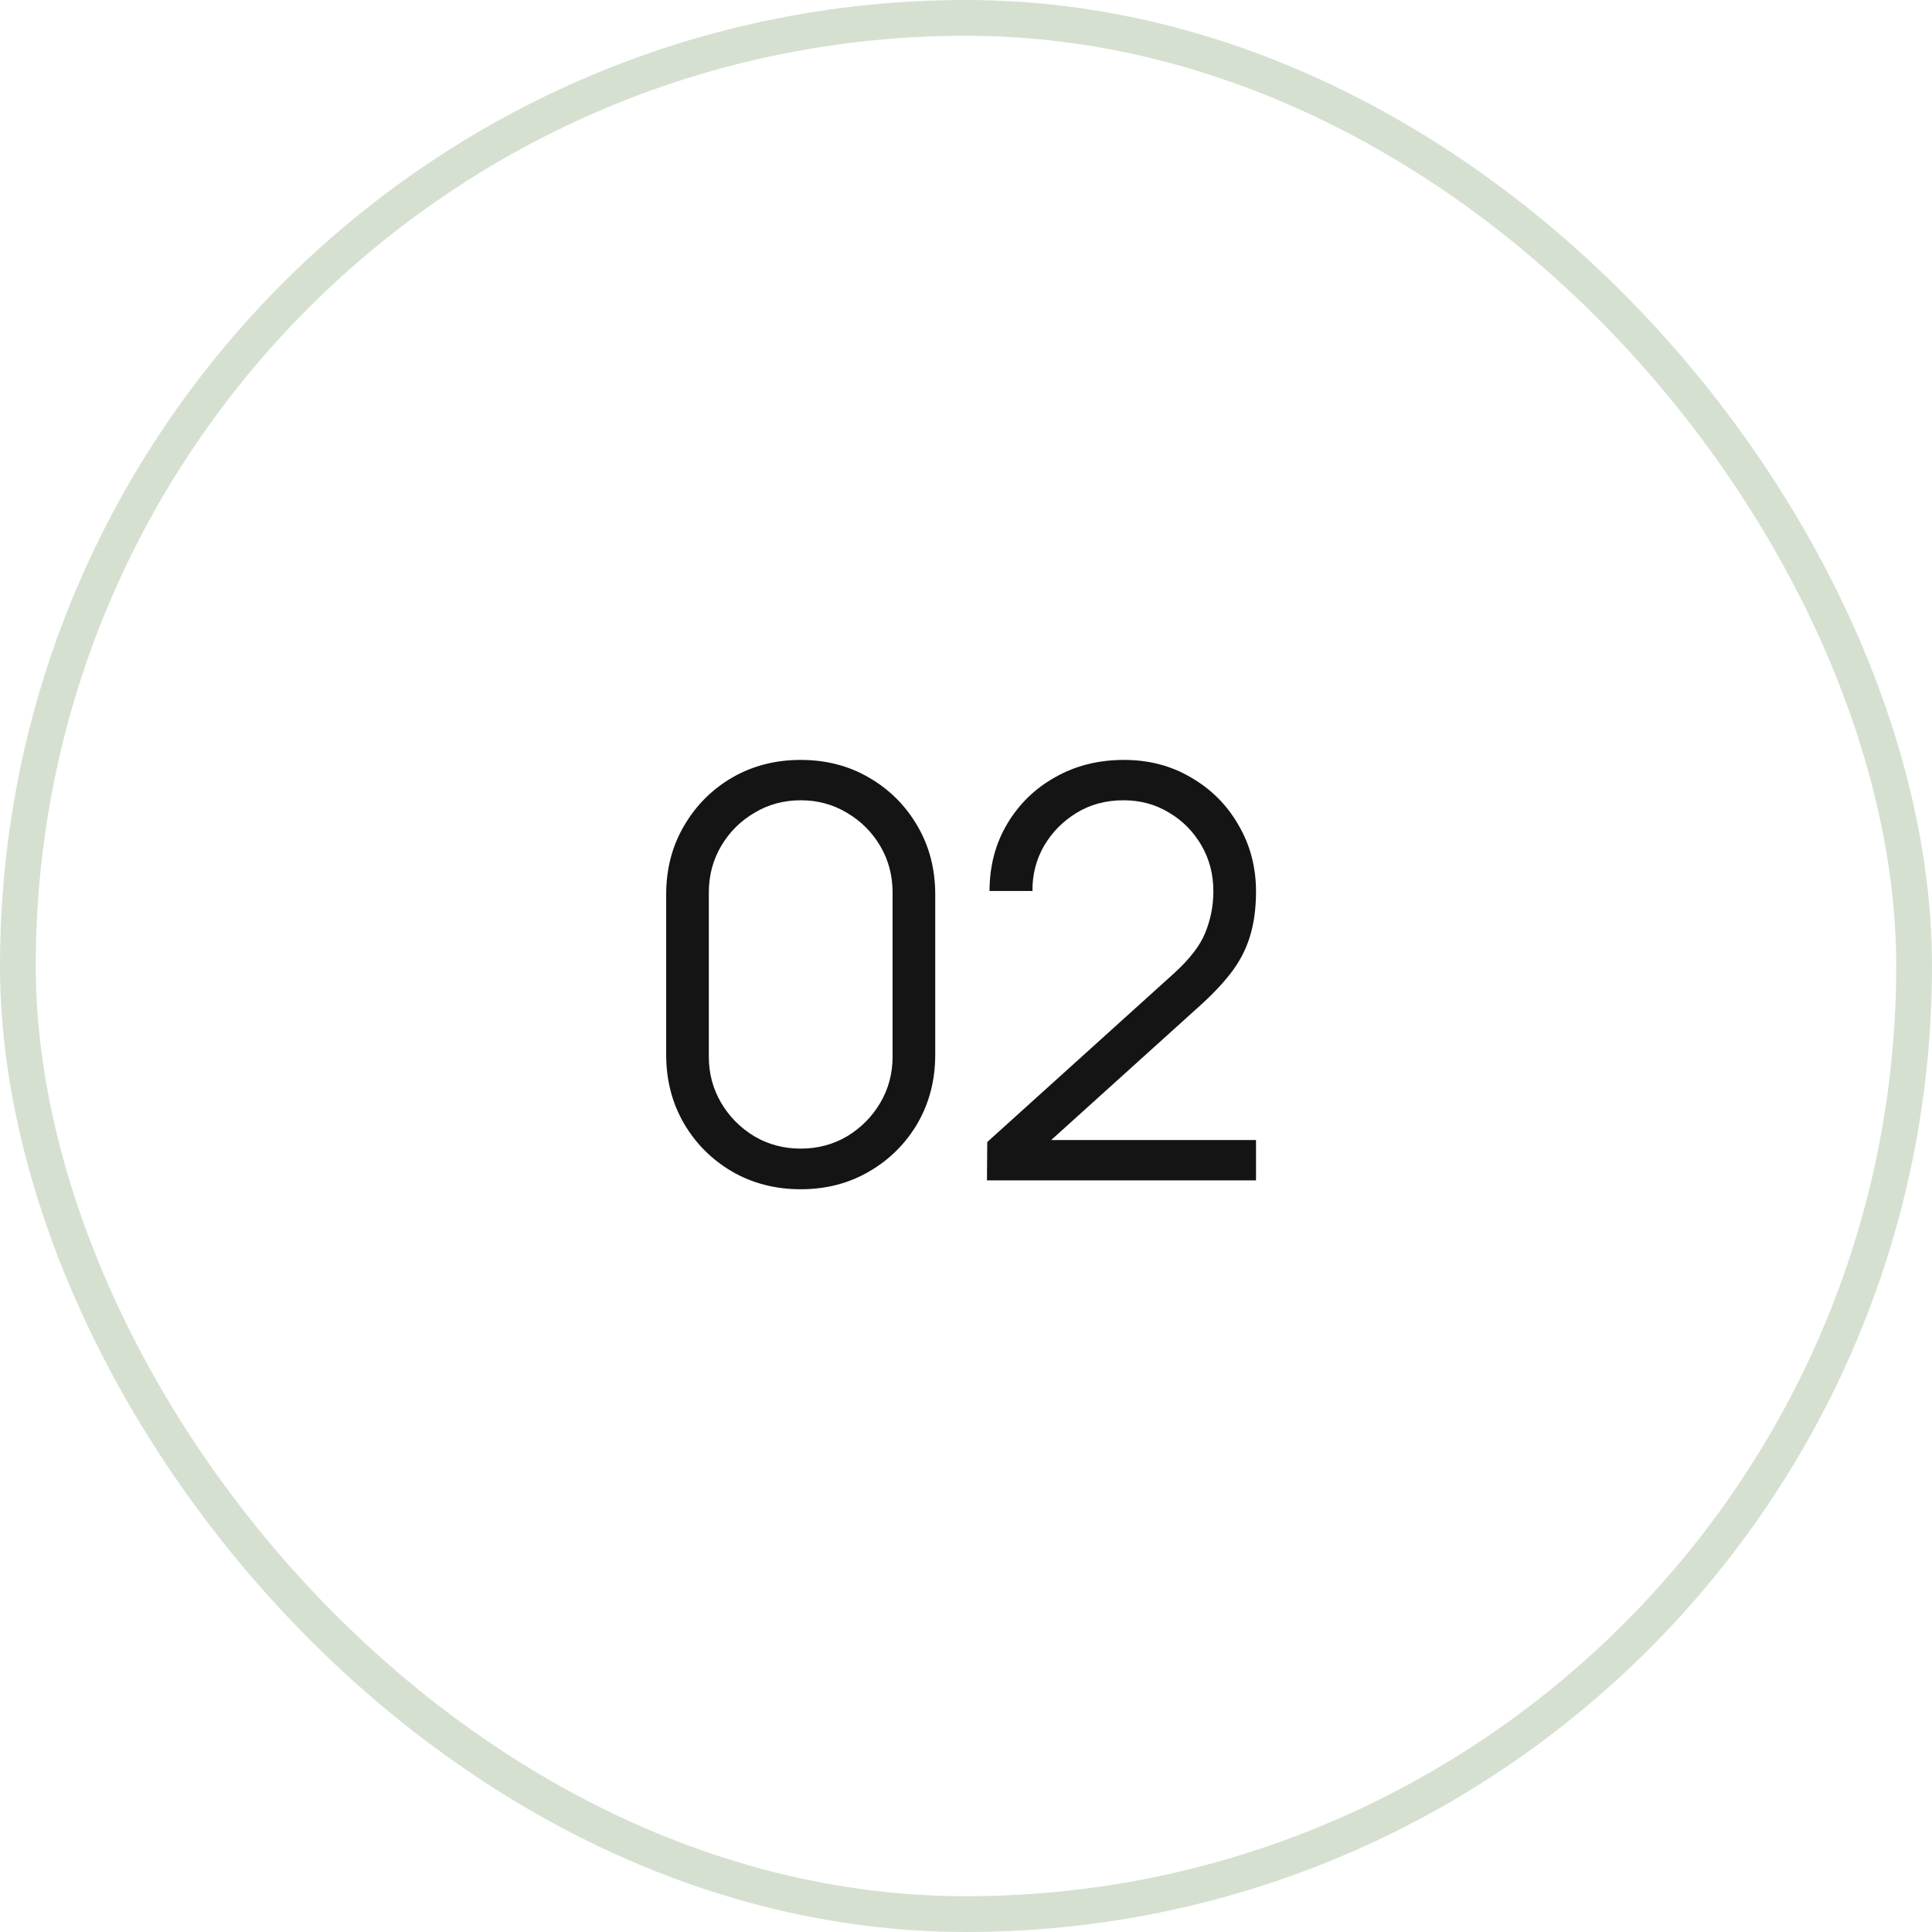 <?xml version="1.0" encoding="UTF-8"?> <svg xmlns="http://www.w3.org/2000/svg" width="54" height="54" viewBox="0 0 54 54" fill="none"><rect x="0.5" y="0.5" width="53" height="53" rx="26.5" stroke="#9AB18B" stroke-opacity="0.4"></rect><path d="M22.38 33.24C21.671 33.24 21.031 33.075 20.46 32.744C19.895 32.413 19.447 31.965 19.116 31.4C18.785 30.829 18.62 30.189 18.62 29.48V25C18.62 24.291 18.785 23.653 19.116 23.088C19.447 22.517 19.895 22.067 20.46 21.736C21.031 21.405 21.671 21.24 22.38 21.24C23.089 21.24 23.727 21.405 24.292 21.736C24.863 22.067 25.313 22.517 25.644 23.088C25.975 23.653 26.14 24.291 26.14 25V29.48C26.14 30.189 25.975 30.829 25.644 31.4C25.313 31.965 24.863 32.413 24.292 32.744C23.727 33.075 23.089 33.24 22.38 33.24ZM22.38 32.104C22.855 32.104 23.287 31.989 23.676 31.76C24.065 31.525 24.375 31.213 24.604 30.824C24.833 30.435 24.948 30.005 24.948 29.536V24.944C24.948 24.469 24.833 24.037 24.604 23.648C24.375 23.259 24.065 22.949 23.676 22.72C23.287 22.485 22.855 22.368 22.38 22.368C21.905 22.368 21.473 22.485 21.084 22.72C20.695 22.949 20.385 23.259 20.156 23.648C19.927 24.037 19.812 24.469 19.812 24.944V29.536C19.812 30.005 19.927 30.435 20.156 30.824C20.385 31.213 20.695 31.525 21.084 31.76C21.473 31.989 21.905 32.104 22.38 32.104ZM27.586 32.992L27.594 31.92L32.802 27.216C33.25 26.811 33.546 26.427 33.69 26.064C33.839 25.696 33.914 25.312 33.914 24.912C33.914 24.437 33.802 24.008 33.578 23.624C33.354 23.24 33.052 22.936 32.674 22.712C32.295 22.483 31.871 22.368 31.402 22.368C30.911 22.368 30.474 22.485 30.09 22.72C29.706 22.955 29.402 23.264 29.178 23.648C28.959 24.032 28.852 24.451 28.858 24.904H27.658C27.658 24.205 27.823 23.579 28.154 23.024C28.484 22.469 28.932 22.035 29.498 21.72C30.063 21.4 30.703 21.24 31.418 21.24C32.116 21.24 32.743 21.405 33.298 21.736C33.858 22.061 34.298 22.504 34.618 23.064C34.943 23.619 35.106 24.237 35.106 24.92C35.106 25.4 35.047 25.824 34.93 26.192C34.818 26.555 34.639 26.893 34.394 27.208C34.154 27.517 33.847 27.837 33.474 28.168L28.85 32.344L28.666 31.864H35.106V32.992H27.586Z" fill="#141414"></path></svg> 